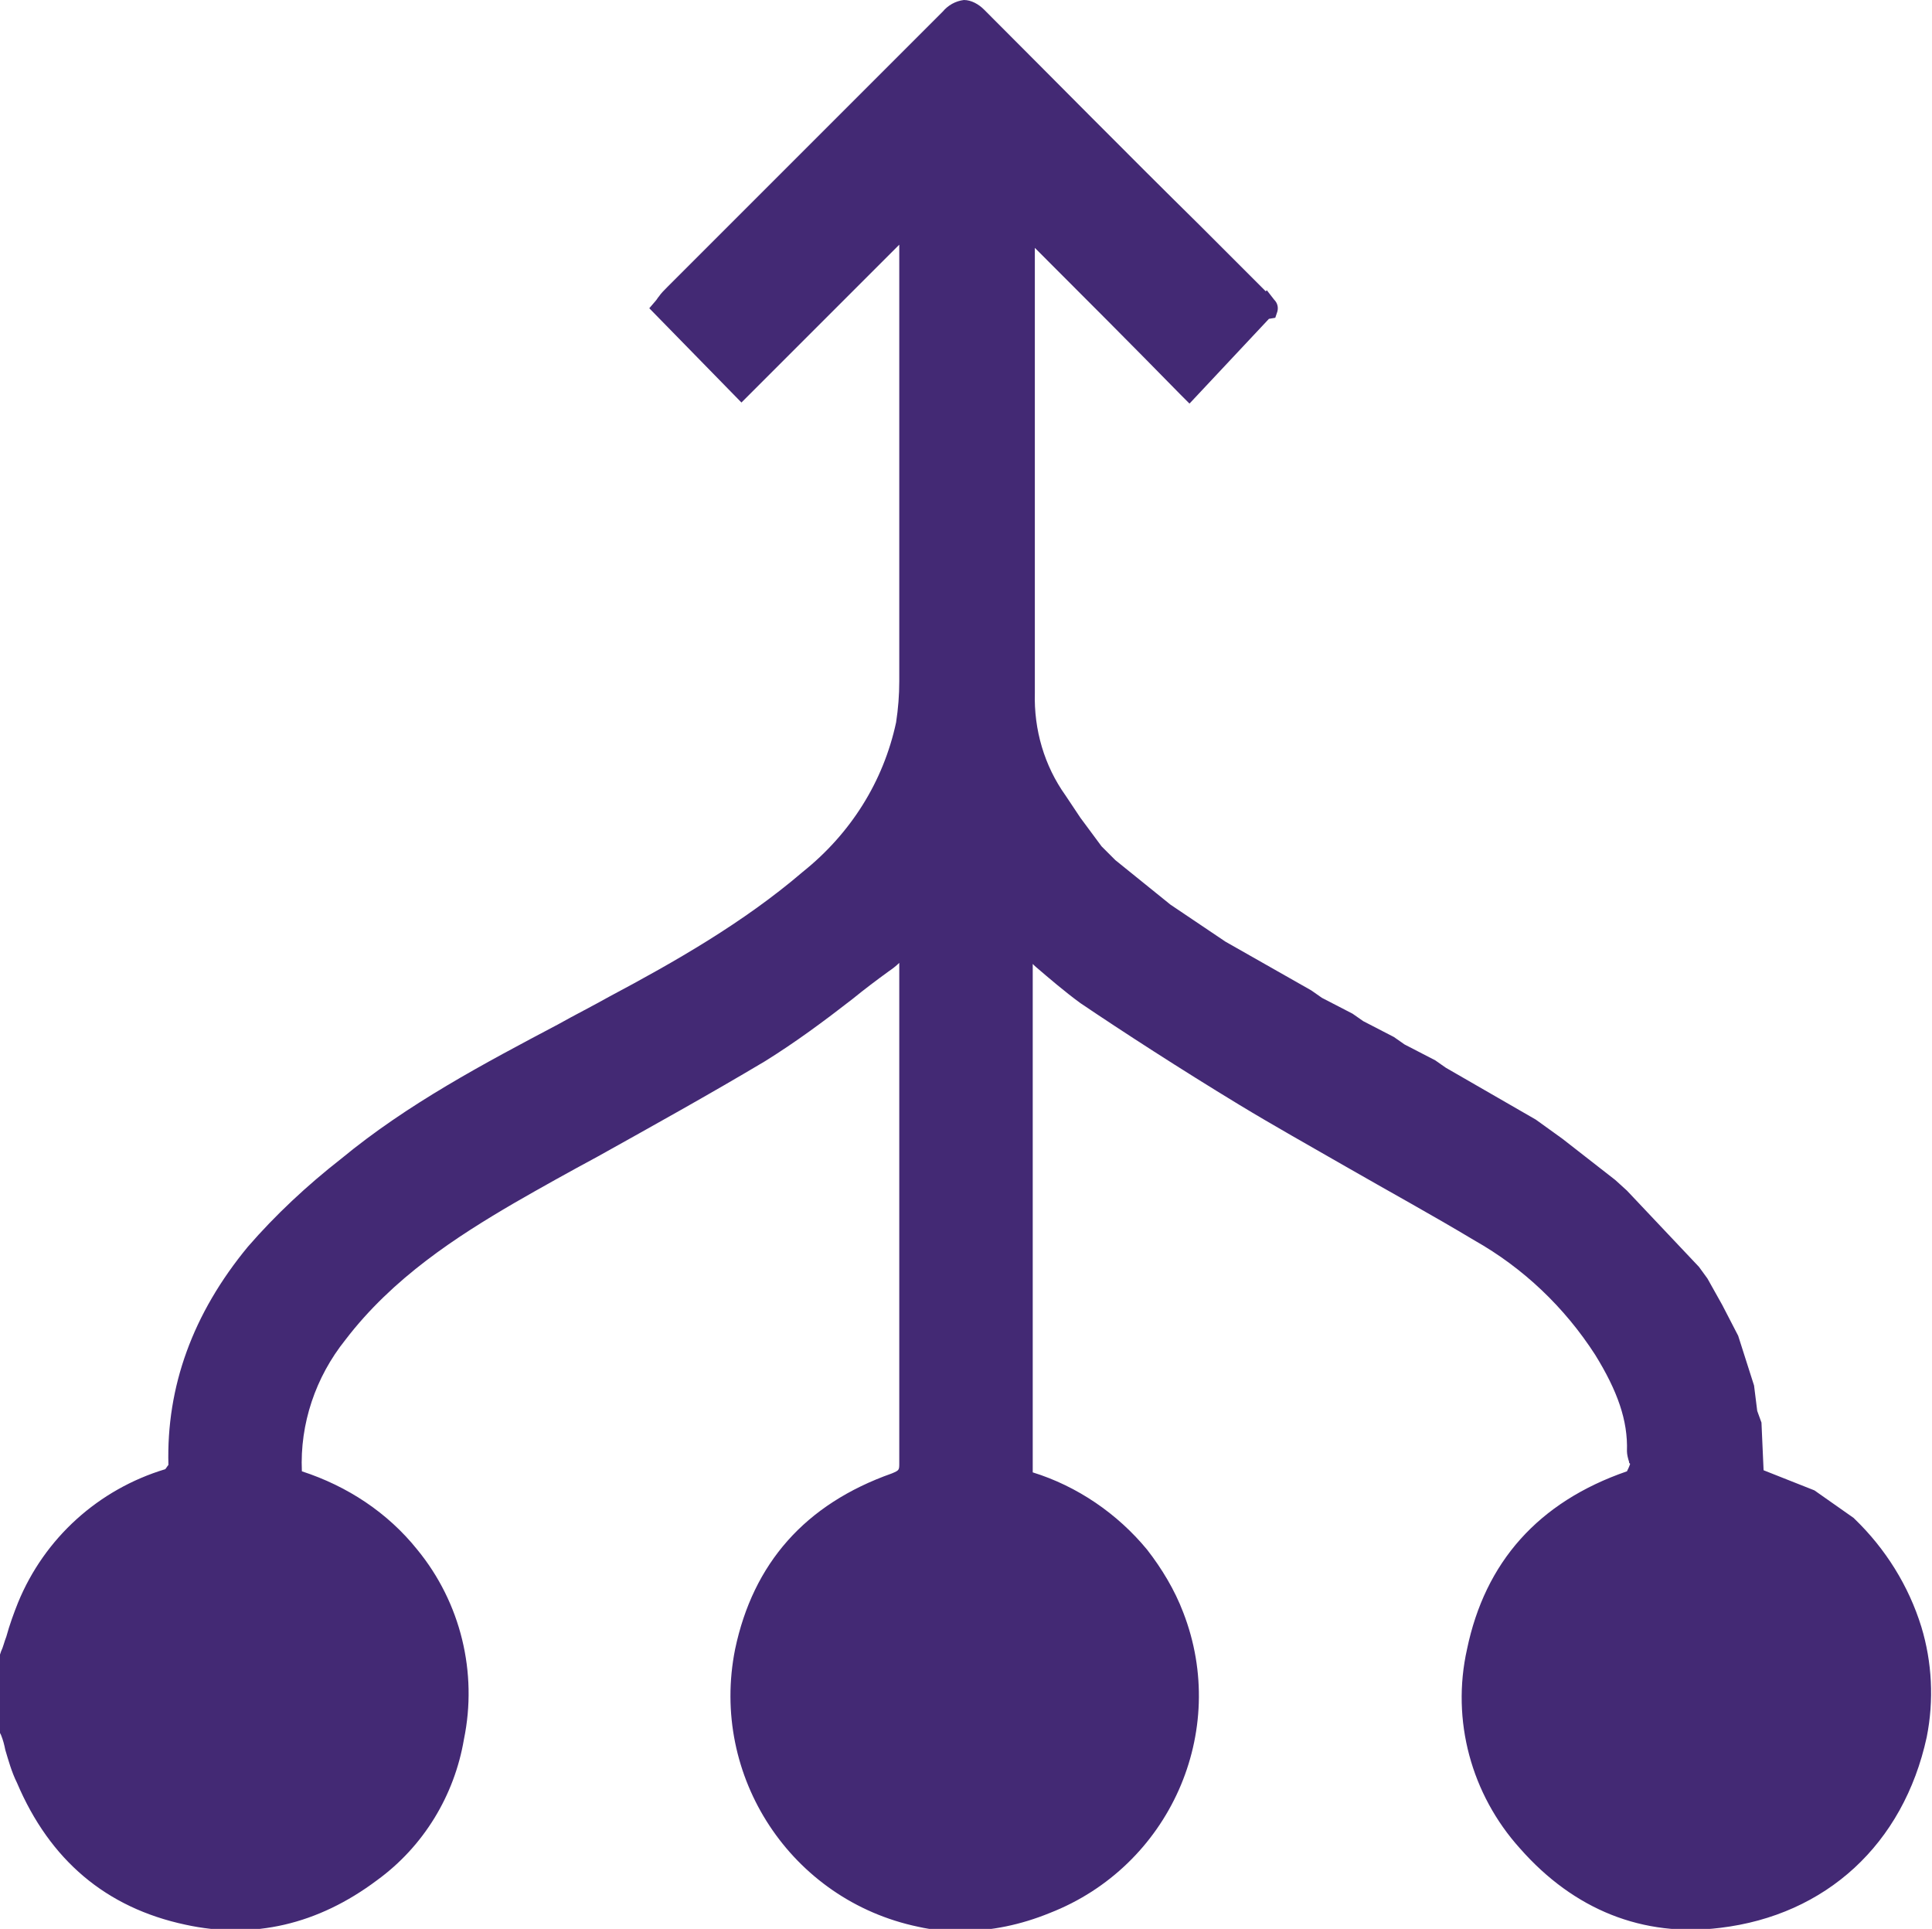 <?xml version="1.0" encoding="utf-8"?>
<!-- Generator: Adobe Illustrator 27.8.0, SVG Export Plug-In . SVG Version: 6.00 Build 0)  -->
<svg version="1.1" id="Group_91" xmlns="http://www.w3.org/2000/svg" xmlns:xlink="http://www.w3.org/1999/xlink" x="0px" y="0px"
	 viewBox="0 0 182.4 182.1" style="enable-background:new 0 0 182.4 182.1;" xml:space="preserve">
<style type="text/css">
	.st0{clip-path:url(#SVGID_00000107585068626952877400000012441434105194211747_);}
	.st1{fill:#432974;}
</style>
<g>
	<defs>
		<rect id="SVGID_1_" width="182.4" height="182.1"/>
	</defs>
	<clipPath id="SVGID_00000065065966330506217120000012055048134909200027_">
		<use xlink:href="#SVGID_1_"  style="overflow:visible;"/>
	</clipPath>
	<g id="Group_47" style="clip-path:url(#SVGID_00000065065966330506217120000012055048134909200027_);">
		<path id="Path_42" class="st1" d="M181.4,153.6c-1.2-3.9-3.4-7.4-6.3-10.2l-0.1-0.1l-3.7-2.6l-4.8-1.9l-0.2-4.5l-0.4-1.1l-0.3-2.4
			l-1.5-4.7l-1.5-2.9l-1.4-2.5l-0.8-1.1l-6.8-7.2l-1.1-1l-5-3.9l-2.5-1.8l-8.5-4.9l-1-0.7l-2.9-1.5l-1-0.7l-2.9-1.5l-1-0.7l-2.9-1.5
			l-1-0.7l-8.1-4.6l-5.2-3.5l-5.2-4.2l-1.3-1.3l-2-2.7l-1.4-2.1c-2-2.8-3-6.2-2.9-9.7v0l0-2.7c0-13.1,0-26.2,0-39.3
			c4.6,4.6,9.2,9.2,13.7,13.8l0.9,0.9l7.5-8l0.6-0.1l0.2-0.6c0.1-0.4,0-0.8-0.3-1.1l-0.7-0.9l-0.1,0.1c-2.1-2.1-4.2-4.2-6.3-6.3
			c-6.7-6.6-13.5-13.5-20.3-20.3C92.4,0.4,91.7,0,91,0l0,0c-0.8,0.1-1.5,0.5-2,1.1l0,0c-5.7,5.7-11.3,11.3-17,17c-3,3-6,6-9,9
			c-0.3,0.3-0.6,0.6-0.8,0.9c-0.1,0.1-0.2,0.3-0.3,0.4l-0.6,0.7L70,38l14.9-14.9v8.5c0,10.7,0,21.8,0,32.7c0,1.3-0.1,2.6-0.3,3.9
			c-1.2,5.6-4.3,10.5-8.8,14.1c-5.6,4.8-12.1,8.5-18.3,11.8c-1.6,0.9-3.2,1.7-4.8,2.6c-7,3.7-14.2,7.5-20.5,12.7
			c-3.2,2.5-6.2,5.3-8.8,8.3c-5.2,6.3-7.7,13.2-7.5,20.6c-0.1,0.1-0.2,0.3-0.3,0.4c-6.3,1.9-11.4,6.5-13.9,12.6
			c-0.4,1-0.8,2.1-1.1,3.2c-0.2,0.5-0.3,1-0.5,1.4L0,156.2v7.4l0.1,0.2c0.2,0.5,0.3,0.9,0.4,1.4c0.3,1,0.6,2.1,1.1,3.1
			c3.1,7.3,8.4,11.8,15.9,13.4c6.4,1.4,12.5,0,18.1-4.2c4.4-3.2,7.3-8,8.2-13.3c1.3-6.3-0.3-12.9-4.4-17.9c-2.8-3.5-6.6-6-10.9-7.4
			c-0.2-4.5,1.3-8.9,4.1-12.4c4.5-5.9,10.6-9.8,15.9-12.9c2.6-1.5,5.3-3,7.9-4.4c5.2-2.9,10.6-5.9,15.8-9c2.9-1.8,5.6-3.8,8.3-5.9
			c1.1-0.9,2.3-1.8,3.4-2.6c0.3-0.2,0.7-0.5,1-0.8v7.8c0,13.1,0,26.2,0,39.4c0,0.7,0,0.7-0.7,1c-8.2,2.9-13.1,8.5-14.8,16.6
			c-2.4,12,5.3,23.7,17.3,26.2c1.3,0.3,2.6,0.4,4,0.4c2.9,0,5.7-0.6,8.4-1.7c11.3-4.4,17-17.1,12.6-28.4c-0.8-2.1-2-4.1-3.4-5.9
			c-2.8-3.4-6.6-6-10.8-7.3V91l0.2,0.2c1.4,1.2,2.8,2.4,4.3,3.5c4,2.7,9.4,6.2,15,9.6c3.3,2,6.7,3.9,10,5.8c4,2.3,8.2,4.6,12.2,7
			c4.6,2.6,8.5,6.3,11.4,10.8c2.1,3.4,3.1,6.2,3,9.1c0,0.3,0.1,0.7,0.2,1c0,0.1,0,0.1,0.1,0.2c-0.1,0.3-0.2,0.5-0.3,0.7
			c-8.4,2.9-13.4,8.6-15.1,16.8c-1.5,6.7,0.4,13.7,5,18.8c5.1,5.8,11.6,8.4,18.9,7.5c10-1.2,17.3-7.9,19.5-18
			C182.6,160.5,182.4,156.9,181.4,153.6"/>
	</g>
</g>
</svg>
